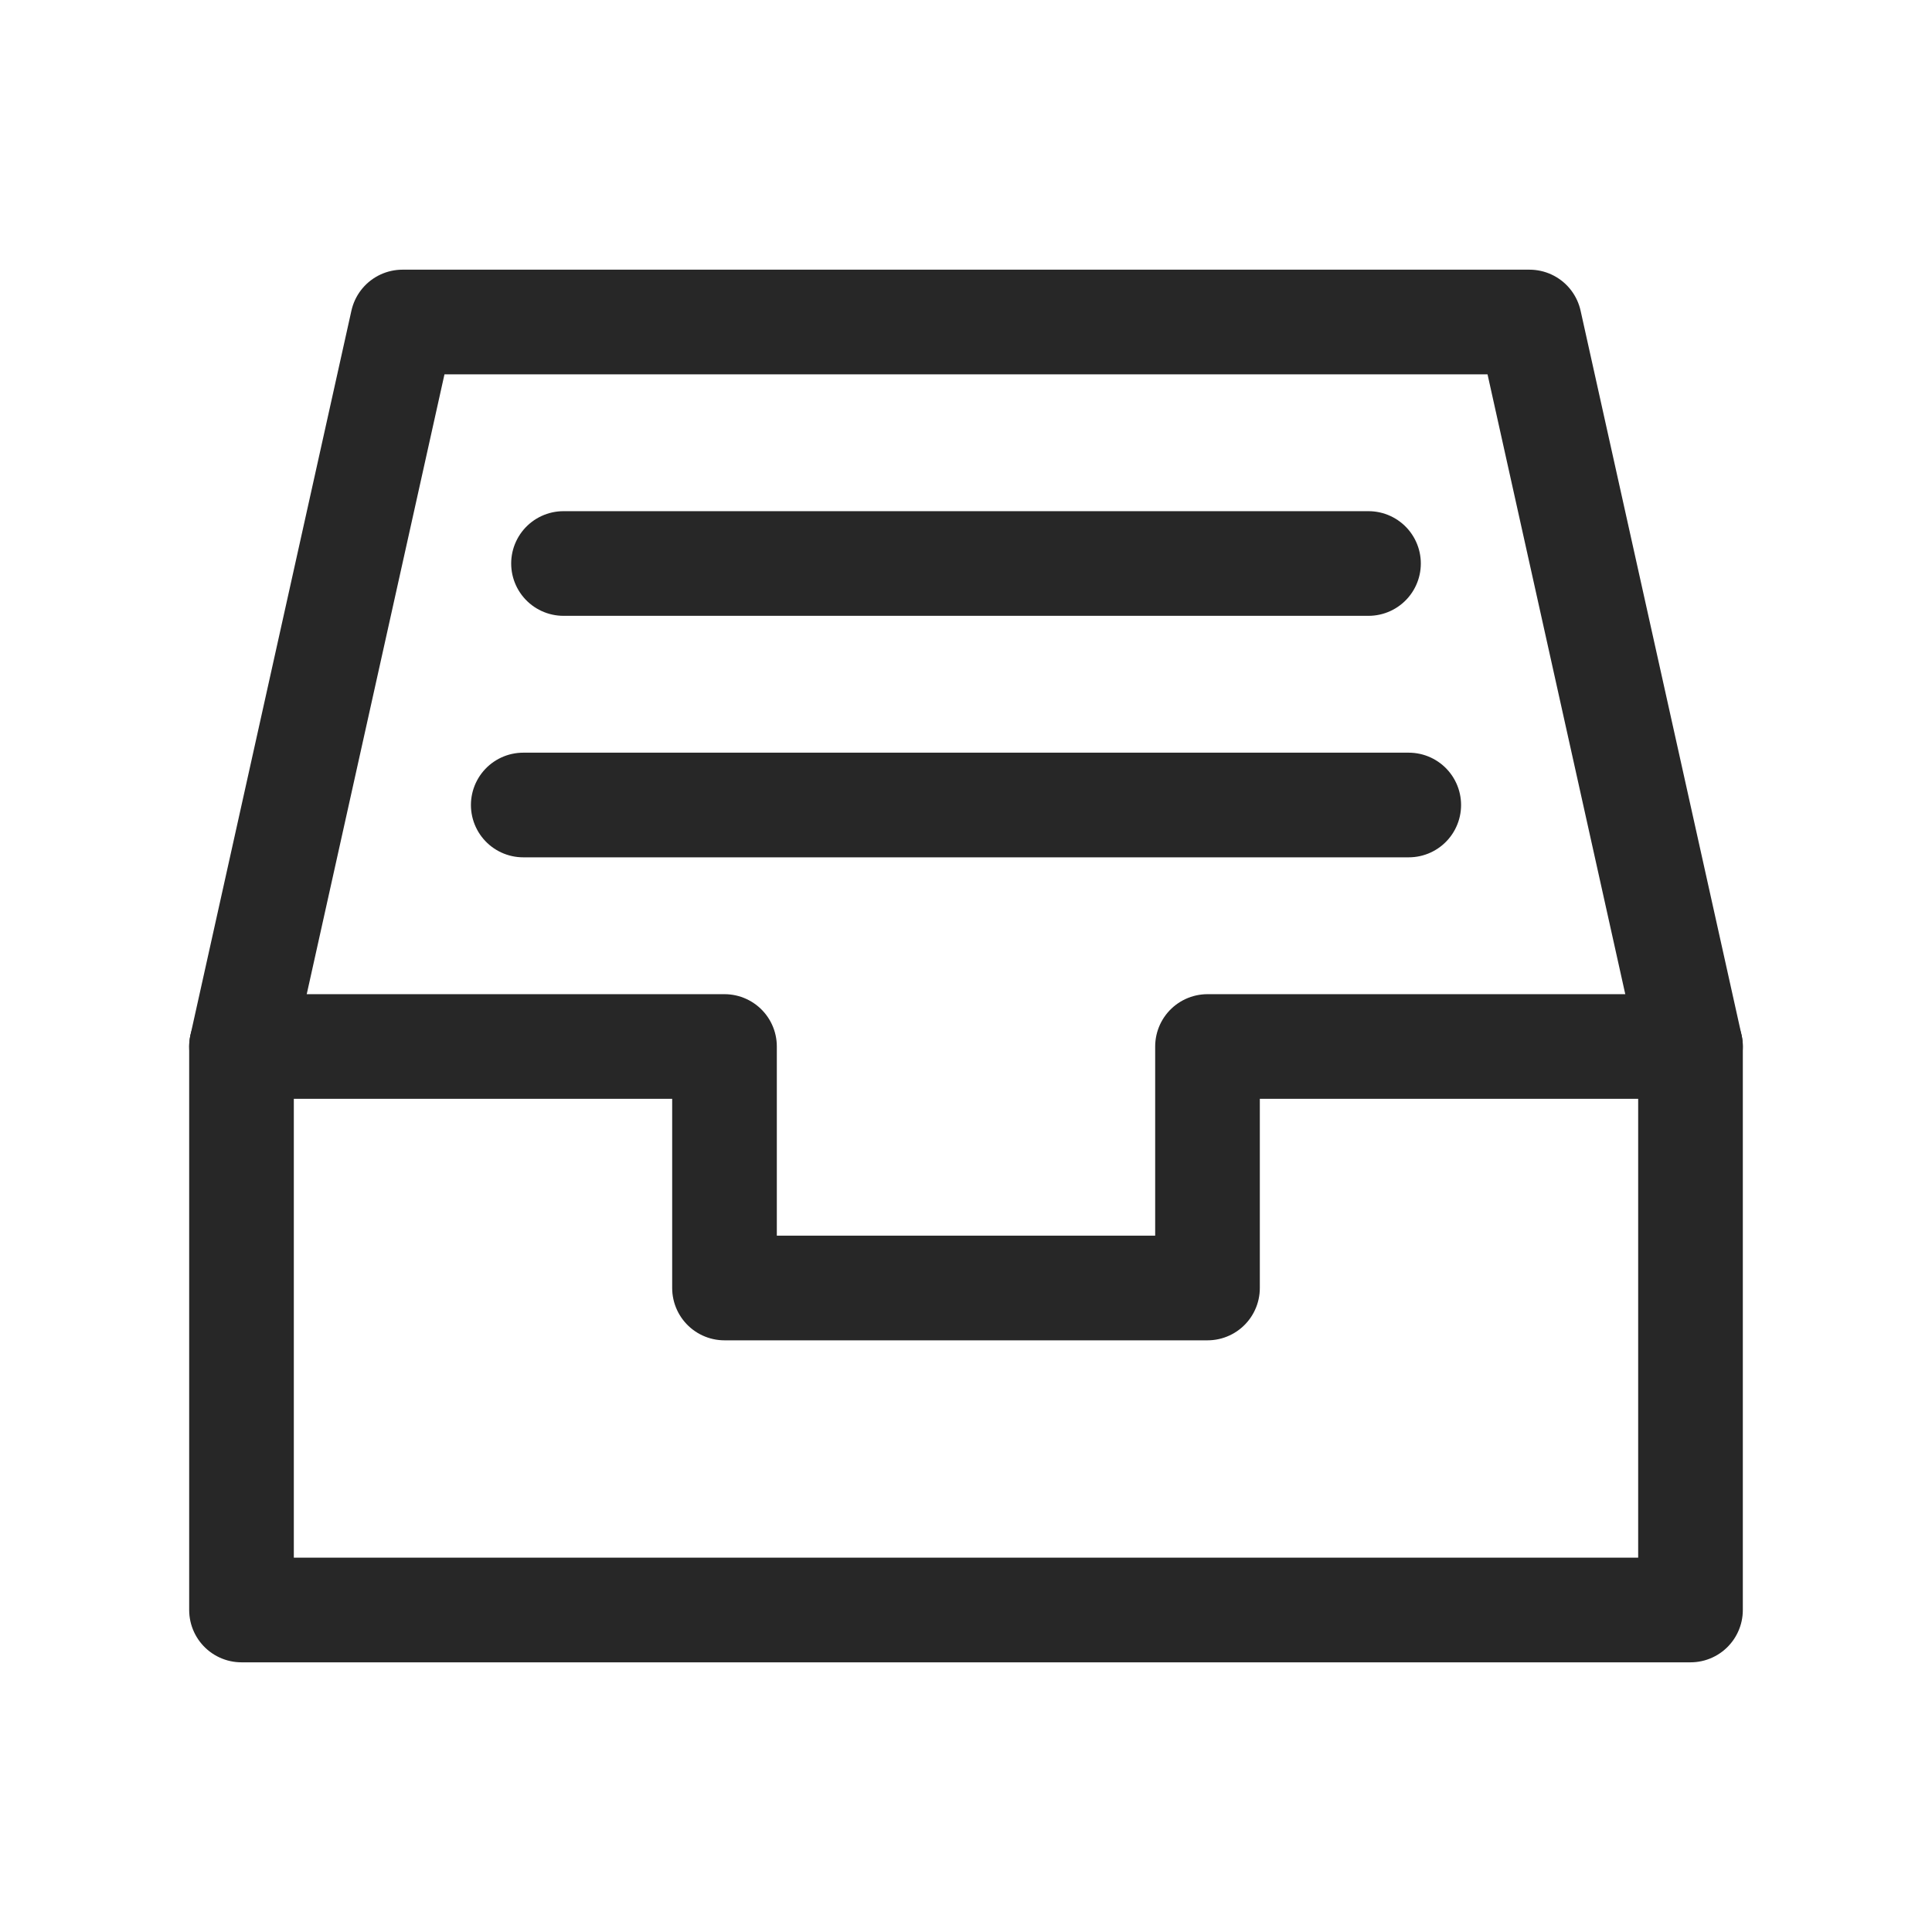 <svg width="24" height="24" viewBox="0 0 24 24" fill="none" xmlns="http://www.w3.org/2000/svg">
<path d="M3 13H9V16H15V13H21" stroke="#272727" stroke-width="1.3" stroke-linecap="round" stroke-linejoin="round"/>
<path fill-rule="evenodd" clip-rule="evenodd" d="M3 13L5 4H19L21 13V20H3V13Z" stroke="#272727" stroke-width="1.3" stroke-linecap="round" stroke-linejoin="round"/>
<path d="M7 7H17" stroke="#272727" stroke-width="1.3" stroke-linecap="round" stroke-linejoin="round"/>
<path d="M6.5 10H17.5" stroke="#272727" stroke-width="1.3" stroke-linecap="round" stroke-linejoin="round"/>
</svg>
